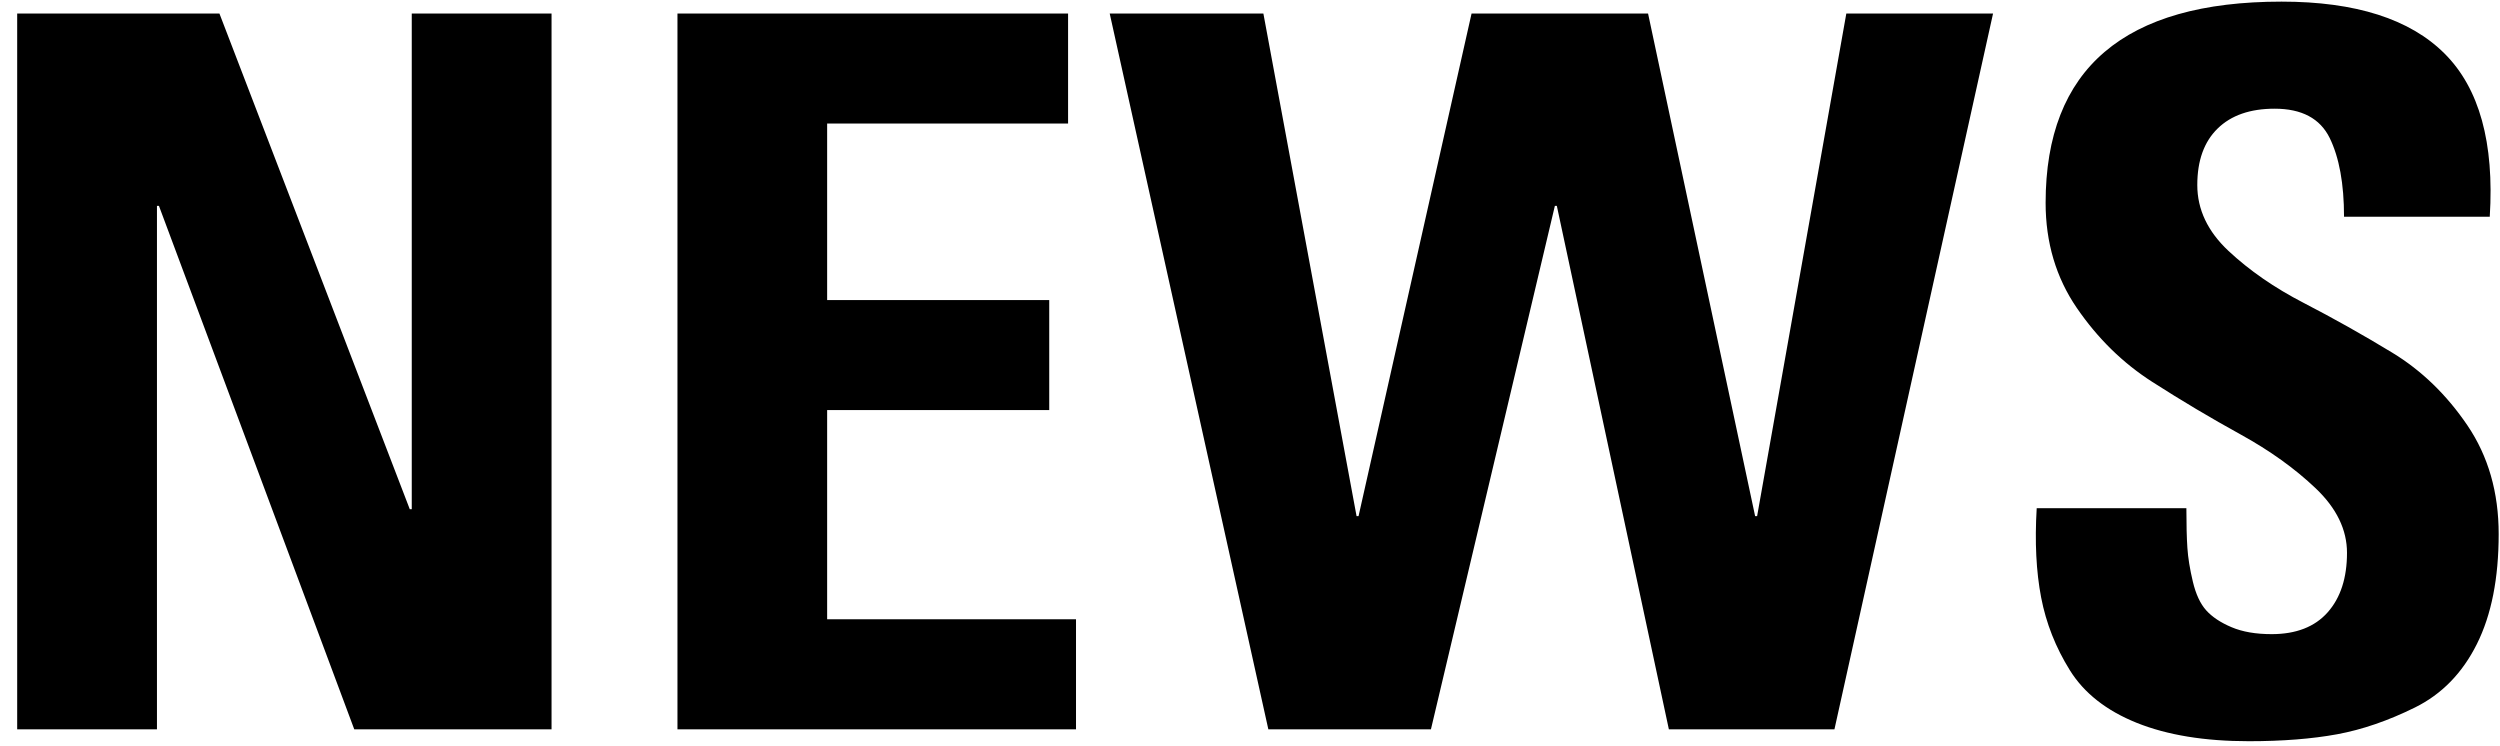 <svg
 xmlns="http://www.w3.org/2000/svg"
 xmlns:xlink="http://www.w3.org/1999/xlink"
 width="134px" height="40px" viewBox="0 0 134 40">
<path fill-rule="evenodd"  fill="rgb(0, 0, 0)"
 d="M125.640,11.618 C125.640,9.847 125.382,8.439 124.870,7.393 C124.355,6.348 123.372,5.826 121.920,5.826 C120.609,5.826 119.590,6.180 118.865,6.889 C118.138,7.598 117.775,8.607 117.775,9.917 C117.775,11.229 118.333,12.407 119.449,13.451 C120.565,14.496 121.910,15.427 123.487,16.241 C125.064,17.056 126.641,17.941 128.217,18.898 C129.793,19.855 131.139,21.157 132.256,22.804 C133.371,24.451 133.929,26.391 133.929,28.623 C133.929,30.997 133.540,32.962 132.760,34.521 C131.981,36.081 130.874,37.213 129.440,37.922 C128.005,38.631 126.613,39.109 125.268,39.357 C123.921,39.604 122.345,39.729 120.538,39.729 C118.165,39.729 116.162,39.400 114.533,38.746 C112.904,38.091 111.708,37.152 110.947,35.929 C110.185,34.708 109.671,33.405 109.405,32.024 C109.139,30.642 109.060,29.047 109.167,27.241 L117.190,27.241 C117.190,28.127 117.208,28.835 117.244,29.366 C117.279,29.898 117.376,30.501 117.536,31.173 C117.696,31.847 117.934,32.361 118.253,32.715 C118.572,33.069 119.024,33.370 119.609,33.617 C120.193,33.866 120.911,33.990 121.760,33.990 C123.070,33.990 124.072,33.600 124.763,32.821 C125.453,32.042 125.799,30.979 125.799,29.632 C125.799,28.393 125.241,27.241 124.125,26.178 C123.009,25.115 121.663,24.150 120.087,23.282 C118.510,22.415 116.933,21.476 115.357,20.466 C113.780,19.456 112.435,18.137 111.318,16.507 C110.203,14.878 109.645,12.999 109.645,10.874 C109.645,3.683 113.860,0.087 122.292,0.087 C126.259,0.087 129.174,1.017 131.033,2.876 C132.893,4.736 133.699,7.651 133.451,11.618 L125.640,11.618 ZM89.451,39.091 L83.446,11.034 L83.341,11.034 L76.698,39.091 L67.983,39.091 L59.480,0.724 L67.717,0.724 L72.712,27.666 L72.818,27.666 L78.876,0.724 L88.336,0.724 L94.075,27.666 L94.181,27.666 L98.963,0.724 L106.828,0.724 L98.326,39.091 L89.451,39.091 ZM36.312,0.724 L57.249,0.724 L57.249,6.623 L44.335,6.623 L44.335,16.082 L56.239,16.082 L56.239,21.980 L44.335,21.980 L44.335,33.192 L57.674,33.192 L57.674,39.091 L36.312,39.091 L36.312,0.724 ZM8.519,11.034 L8.413,11.034 L8.413,39.091 L0.921,39.091 L0.921,0.724 L11.761,0.724 L21.964,27.294 L22.070,27.294 L22.070,0.724 L29.563,0.724 L29.563,39.091 L18.988,39.091 L8.519,11.034 Z"/>
</svg>